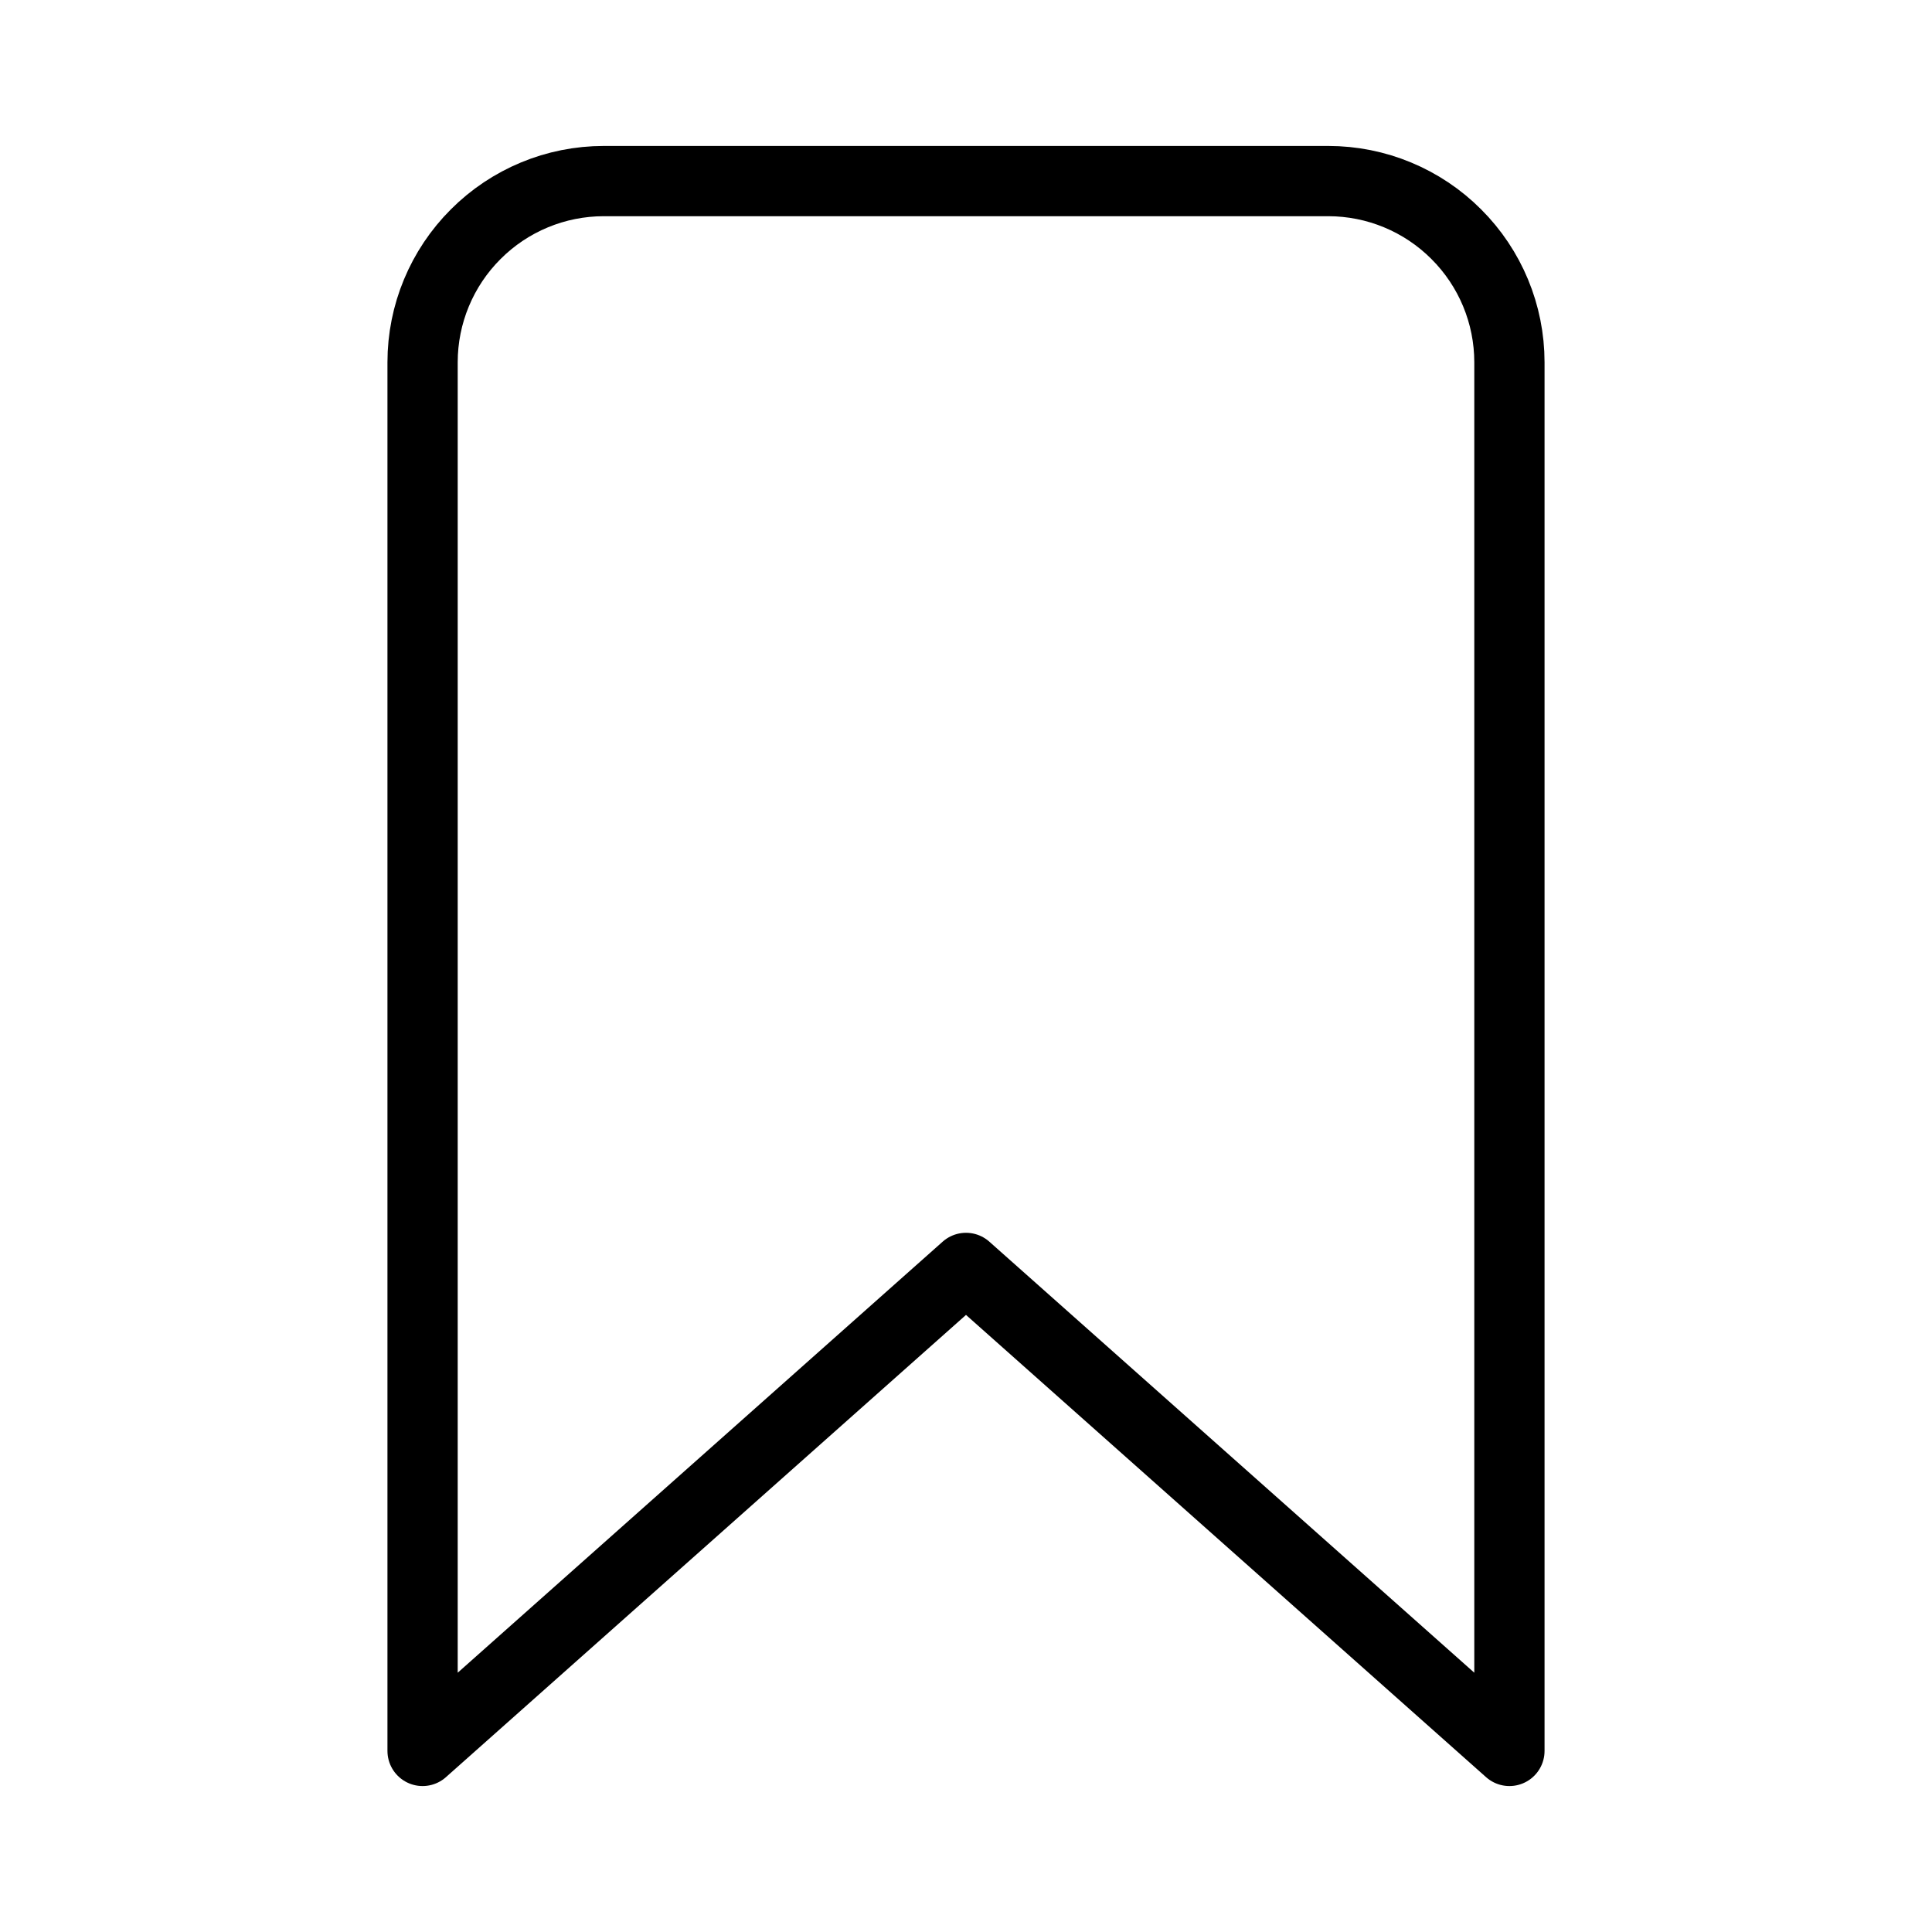 <?xml version="1.0" encoding="UTF-8"?>
<svg xmlns="http://www.w3.org/2000/svg" width="22" height="22" viewBox="0 0 22 22" fill="none">
  <path d="M15.125 2.062H6.875C6.328 2.062 5.803 2.28 5.417 2.667C5.03 3.053 4.812 3.578 4.812 4.125V19.938L11 14.438L17.188 19.938V4.125C17.188 3.578 16.97 3.053 16.583 2.667C16.197 2.28 15.672 2.062 15.125 2.062Z" stroke="black" stroke-width="0.8" stroke-linecap="round" stroke-linejoin="round"></path>
</svg>
